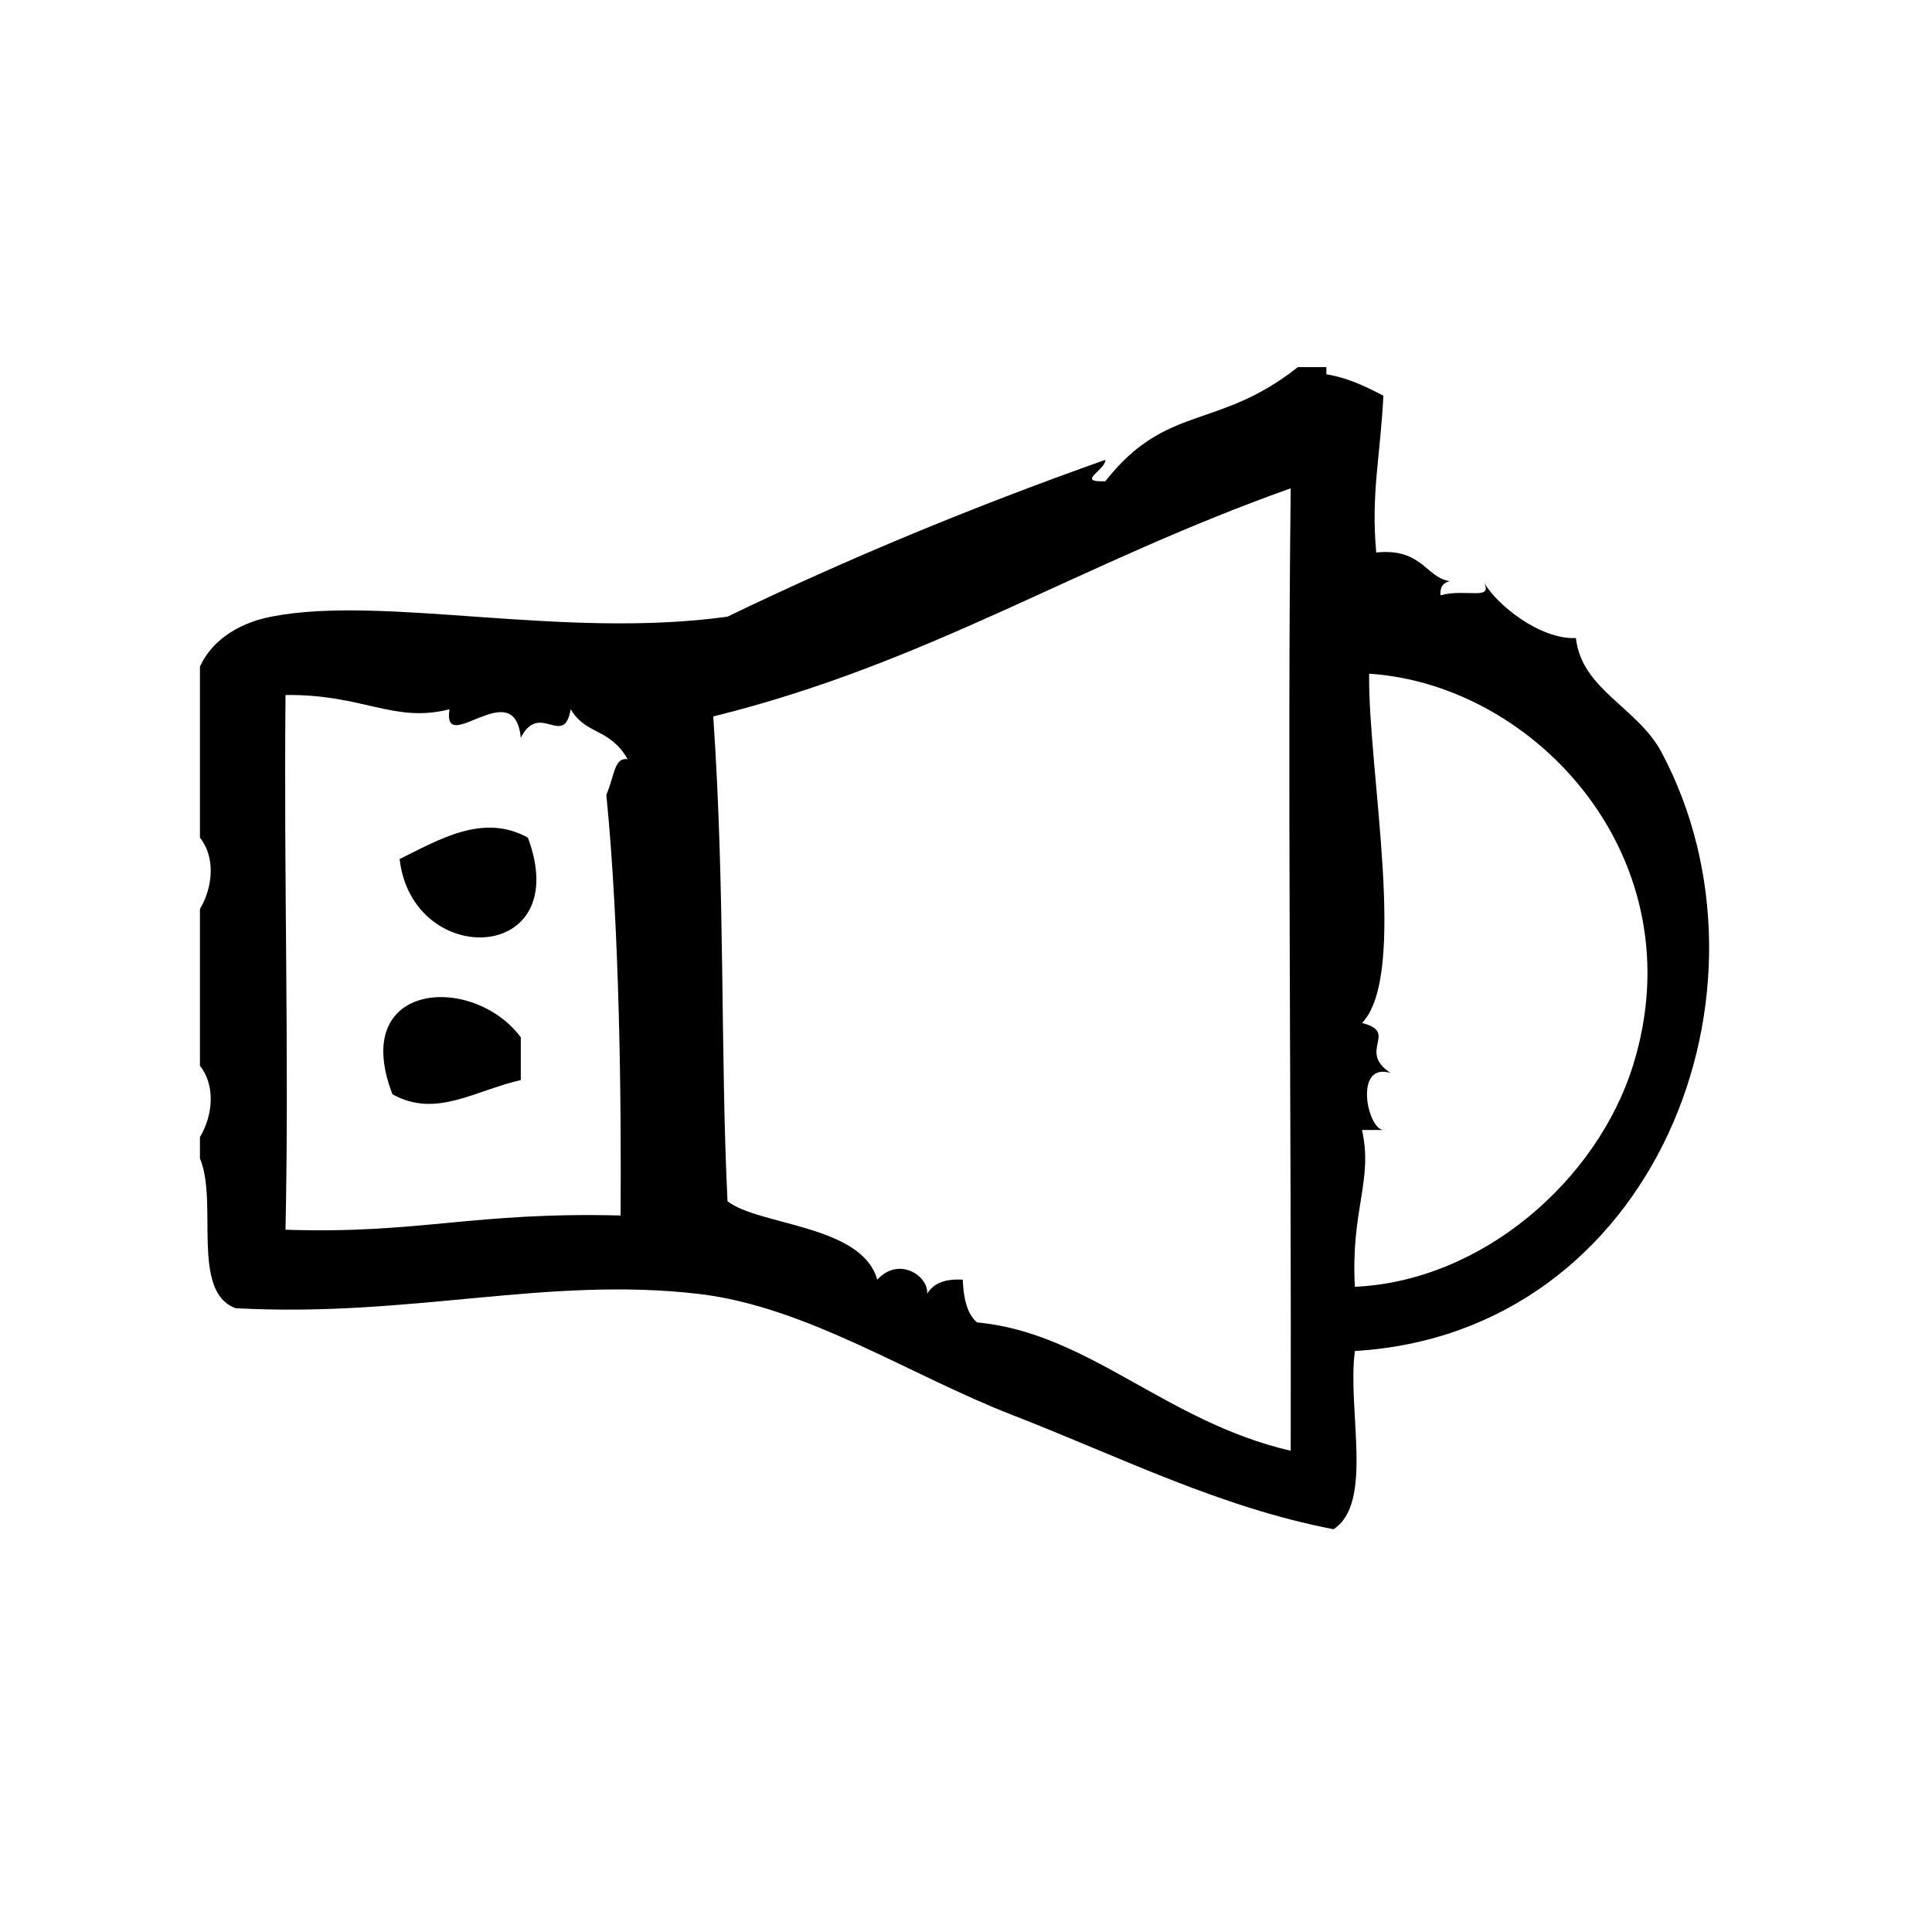 <?xml version="1.0" encoding="UTF-8"?>
<!-- Uploaded to: ICON Repo, www.iconrepo.com, Generator: ICON Repo Mixer Tools -->
<svg fill="#000000" width="800px" height="800px" version="1.1" viewBox="144 144 512 512" xmlns="http://www.w3.org/2000/svg">
 <g>
  <path d="m249.9 371.66c3.394 29.254 46.414 27.82 34.008-5.668-11.918-6.613-23.648 0.59-34.008 5.668z"/>
  <path d="m248.01 434c11.508 6.398 21.742-0.984 34.008-3.777v-11.328c-12.625-16.934-45.609-14.934-34.008 15.105z"/>
  <path d="m584.3 343.32c-6.328-11.855-21.137-16.539-22.672-30.23-9.461 0.465-21.316-8.957-24.562-15.113 3 5.441-4.426 1.906-11.336 3.777-0.156-2.234 0.797-3.363 2.473-3.738-6.453-1-7.32-8.84-19.484-7.598-1.426-15.602 1.07-25.27 1.891-41.562-4.574-2.356-9.18-4.676-15.113-5.668v-1.891h-7.559c-21.277 16.848-34.738 9.523-51.004 30.23-7.973 0.324 0.031-2.906 0-5.668-34.883 12.352-68.297 26.176-100.14 41.562-43.691 6.07-91.07-5.832-120.91 0-9.762 1.914-16.129 7.117-18.895 13.227v45.344c4.133 5.141 3.473 13.09 0 18.895v41.562c4.133 5.141 3.473 13.09 0 18.895v5.668c4.894 11.477-2.543 35.281 9.445 39.676 46.492 2.527 82.438-8.535 122.8-3.777 28.551 3.363 55.812 21.508 83.137 32.117 28.465 11.051 54.812 24.426 85.02 30.23 10.738-6.887 3.598-31.66 5.668-47.23 79.766-4.754 114.68-96.023 81.242-158.71zm-275.84 122.8c-38.84-1.016-53.492 4.961-88.797 3.769 0.984-46.793-0.465-91.309 0-141.7 20.602-0.27 28.652 7.543 43.453 3.777-1.977 12.926 17.223-9.699 18.895 7.559 4.977-9.816 11.391 2.93 13.227-7.559 4.281 7.055 10.109 4.715 15.113 13.227-3.629-0.512-3.418 4.227-5.668 9.445 3.527 35.273 3.992 81.664 3.777 111.48zm177.59 62.344c-33.195-7.652-53.555-31.293-83.129-34.008-2.707-2.332-3.582-6.496-3.777-11.328-4.691-0.285-7.84 0.977-9.445 3.769 0.52-4.551-7.328-10.164-13.227-3.769-4.039-14.562-31.348-14.289-39.676-20.789-1.93-40.18-0.574-81.484-3.777-128.47 57.207-14.145 96.465-40.367 153.03-60.457-0.914 75.434 0.215 163.66 0 255.05zm18.895-85.008h5.668c-4.258-0.18-7.918-18.066 1.891-15.113-8.926-5.863 2.332-10.785-7.559-13.234 12.352-12.816 1.543-67.086 1.891-92.574 44.461 2.898 86.969 49.367 69.902 103.91-9.469 30.262-39.84 57.039-73.684 58.566-1.125-20.488 4.883-28.141 1.891-41.555z"/>
 </g>
</svg>